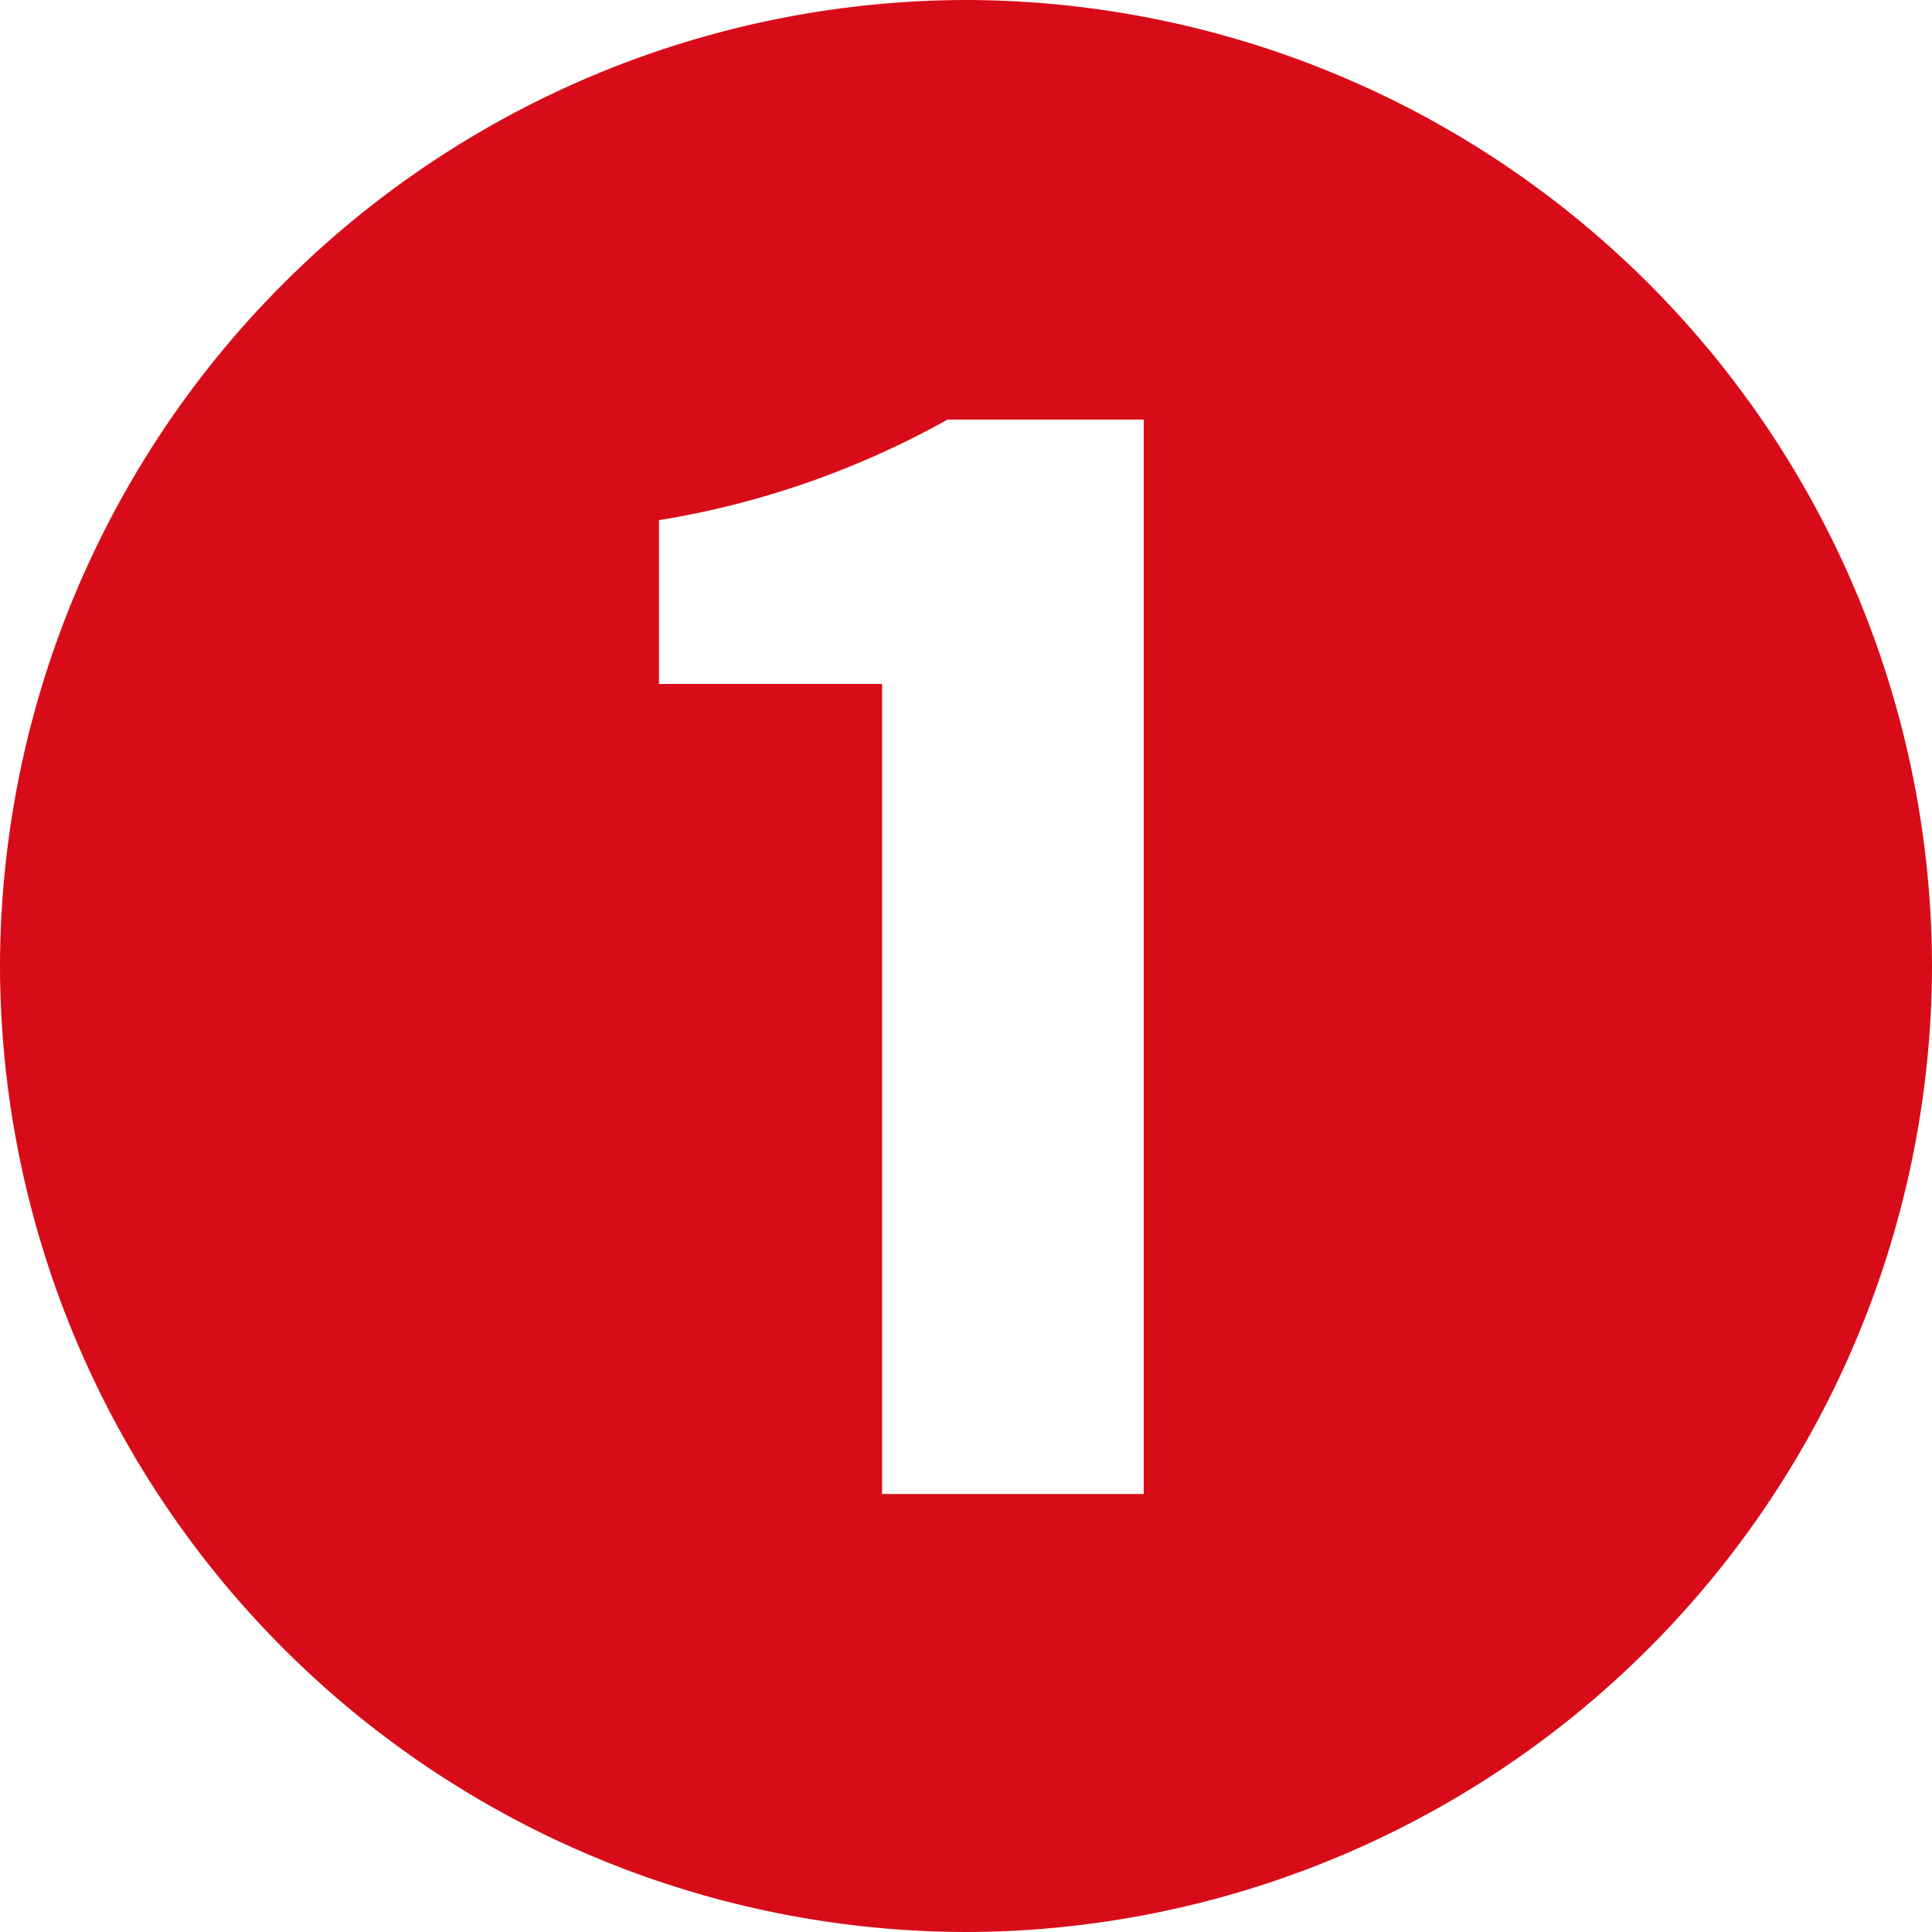 <svg xmlns="http://www.w3.org/2000/svg" width="22.656" height="22.656" viewBox="0 0 22.656 22.656">
  <path id="パス_3246" data-name="パス 3246" d="M0,2.208A11.349,11.349,0,0,0,11.328-9.12,11.349,11.349,0,0,0,0-20.448,11.349,11.349,0,0,0-11.328-9.12,11.349,11.349,0,0,0,0,2.208ZM-.984-2.928v-9.5H-3.6v-1.92A10.324,10.324,0,0,0-.216-15.528h2.3v12.6Z" transform="translate(11.328 20.448)" fill="#d80c18"/>
</svg>

